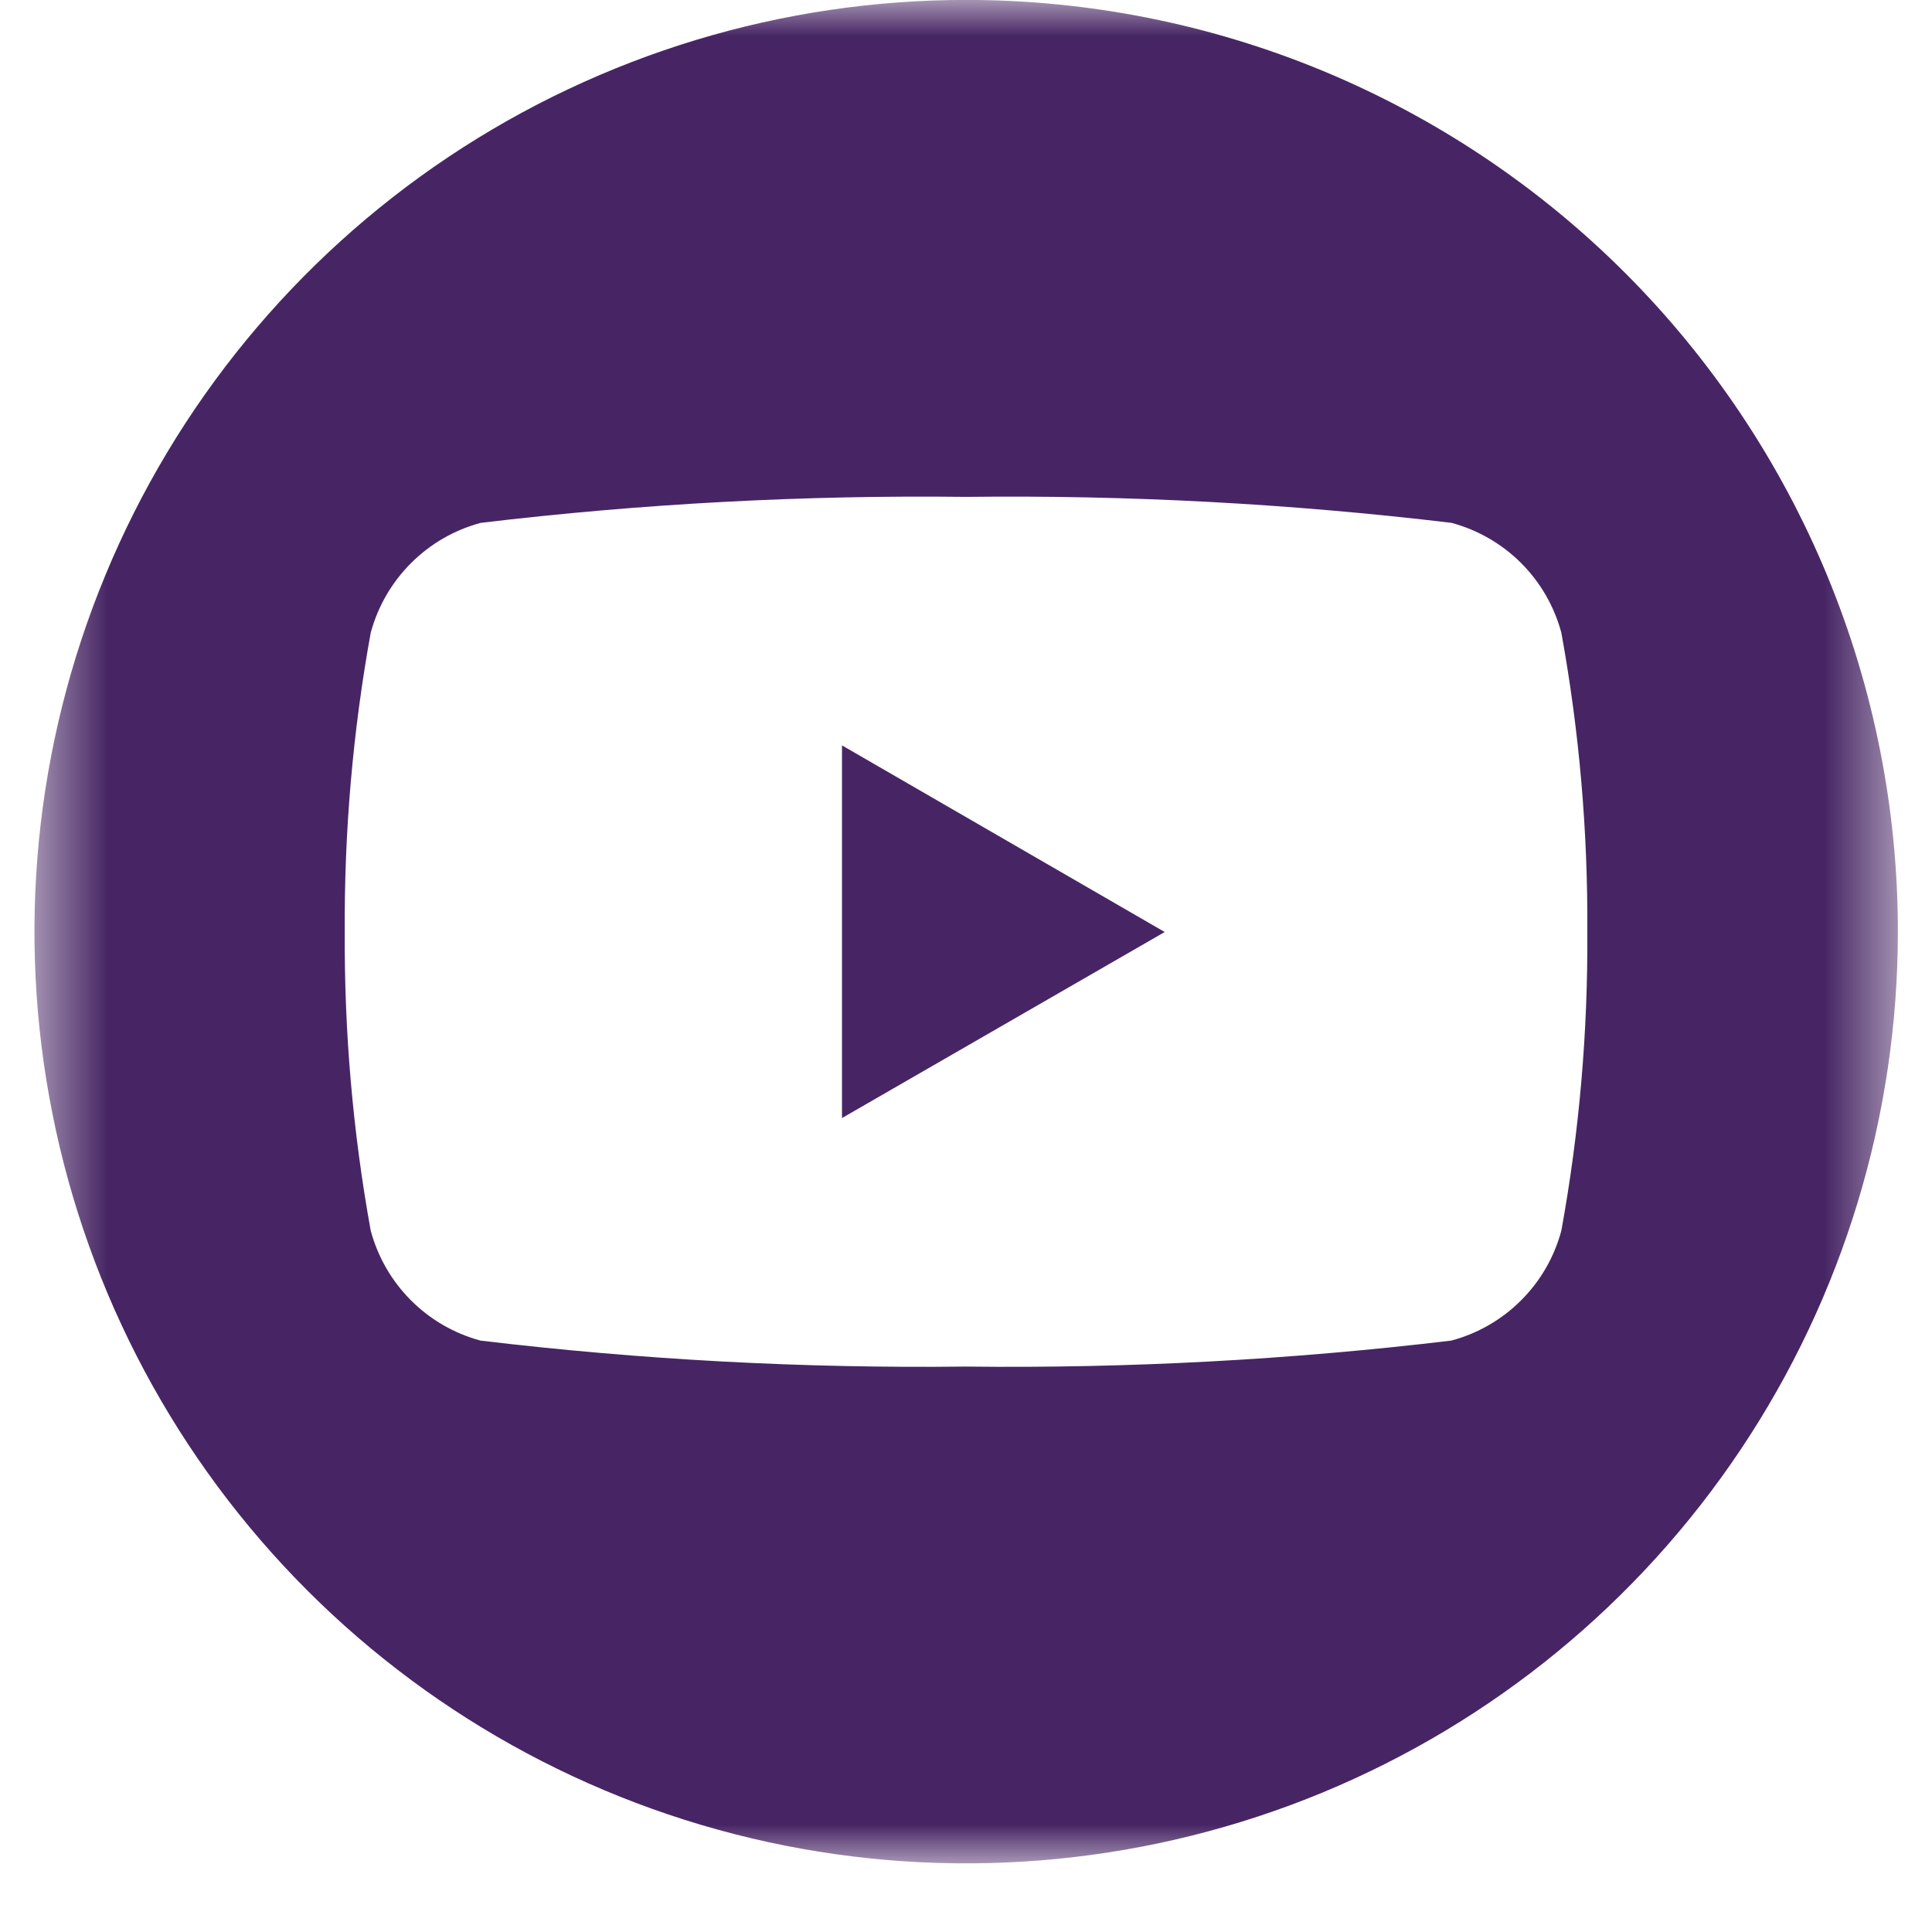 <?xml version="1.0" encoding="UTF-8"?>
<svg xmlns="http://www.w3.org/2000/svg" width="27" height="27" viewBox="0 0 27 27" fill="none">
  <mask id="mask0_663_5105" style="mask-type:luminance" maskUnits="userSpaceOnUse" x="0" y="0" width="27" height="27">
    <path d="M26.523 0H0.481V26.042H26.523V0Z" fill="white"></path>
  </mask>
  <g mask="url(#mask0_663_5105)">
    <path d="M13.502 -0.001C10.927 -0.001 8.41 0.763 6.268 2.193C4.127 3.624 2.458 5.658 1.473 8.037C0.487 10.416 0.229 13.034 0.732 15.56C1.234 18.086 2.474 20.406 4.295 22.227C6.116 24.048 8.436 25.288 10.962 25.791C13.487 26.293 16.105 26.035 18.485 25.05C20.864 24.065 22.898 22.396 24.328 20.255C25.759 18.114 26.523 15.596 26.523 13.021C26.524 11.311 26.187 9.618 25.533 8.038C24.878 6.458 23.919 5.022 22.71 3.813C21.501 2.604 20.065 1.645 18.486 0.99C16.906 0.336 15.213 -0.001 13.502 -0.001ZM21.82 17.199C21.721 17.568 21.527 17.904 21.257 18.173C20.987 18.443 20.65 18.637 20.282 18.735C18.031 19.004 15.765 19.125 13.498 19.098C11.232 19.125 8.966 19.004 6.715 18.735C6.348 18.636 6.012 18.442 5.743 18.172C5.474 17.903 5.28 17.567 5.181 17.199C4.931 15.82 4.81 14.421 4.818 13.02C4.81 11.619 4.931 10.22 5.181 8.842C5.281 8.474 5.475 8.138 5.745 7.869C6.015 7.599 6.351 7.405 6.719 7.307C8.97 7.038 11.236 6.917 13.502 6.944C15.769 6.917 18.035 7.038 20.285 7.307C20.653 7.406 20.989 7.6 21.258 7.869C21.528 8.139 21.721 8.474 21.82 8.842C22.071 10.221 22.192 11.62 22.183 13.021C22.192 14.422 22.071 15.82 21.82 17.199Z" fill="#472564"></path>
    <path d="M11.767 15.625L16.277 13.025L11.767 10.417V15.625Z" fill="#472564"></path>
  </g>
</svg>
